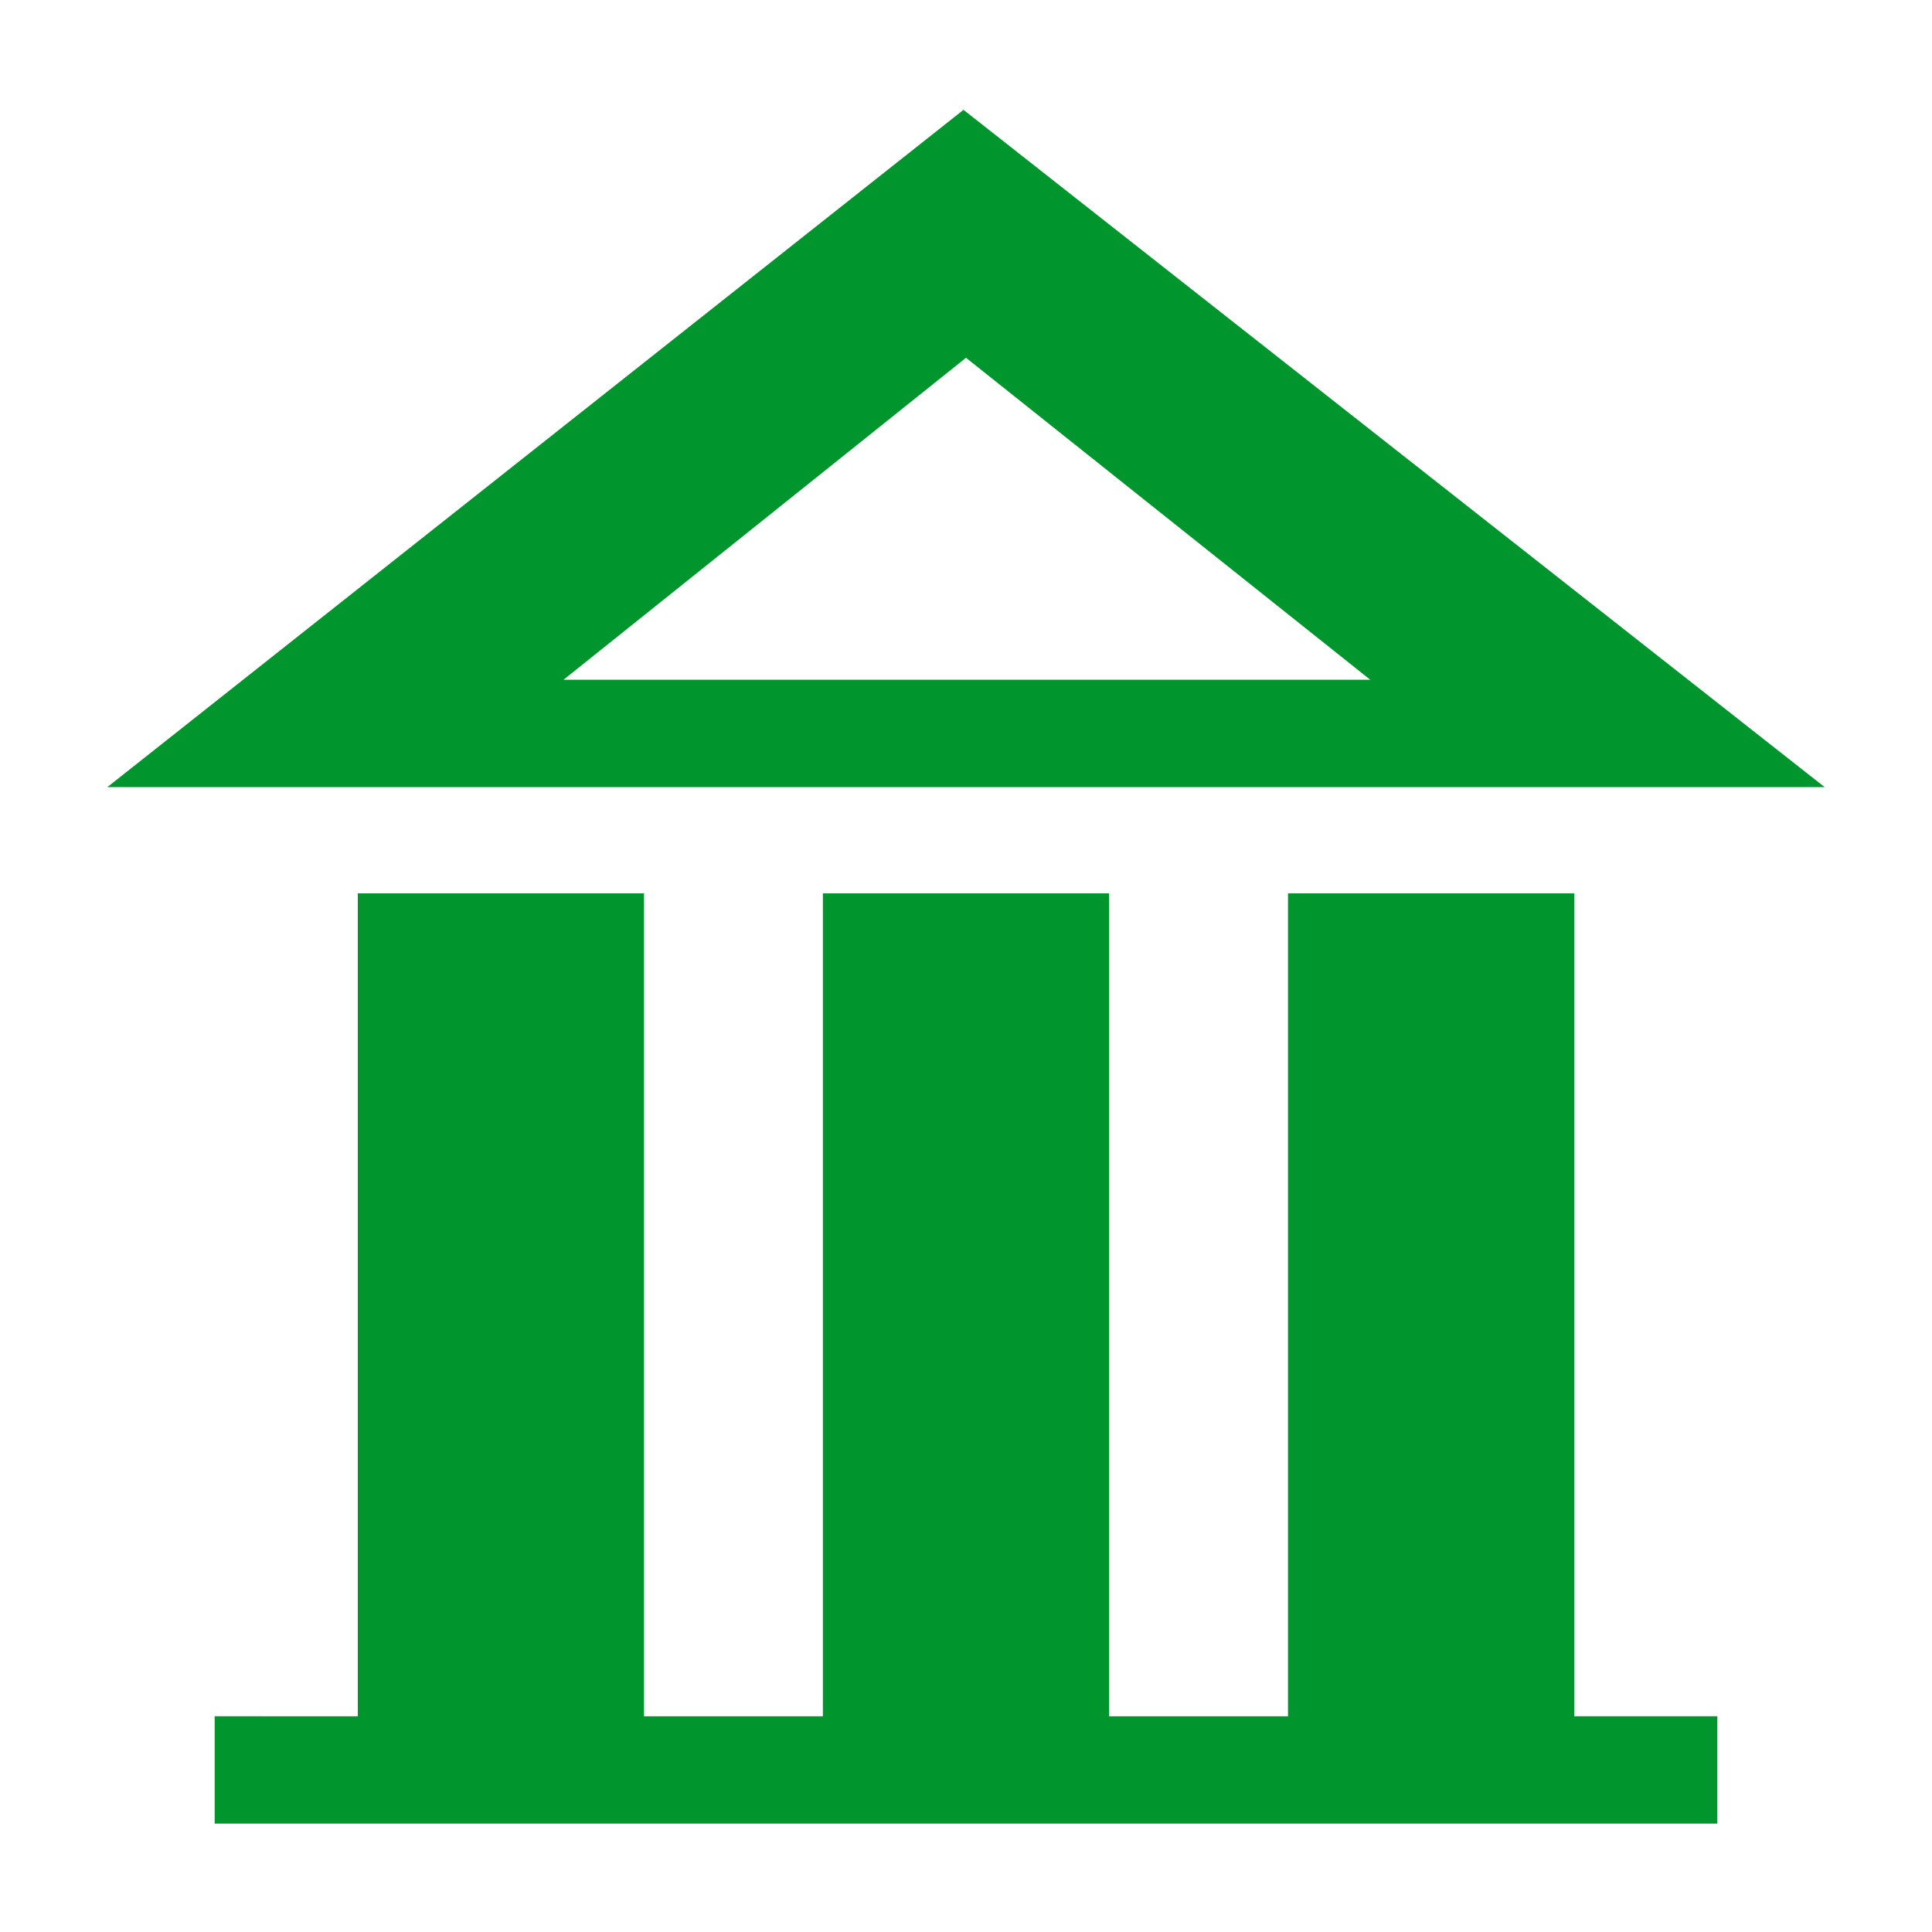 <svg width="16" height="16" xmlns="http://www.w3.org/2000/svg" viewBox="0 0 54 54"><path fill="#00962d" d="M44 24.97h-8v23h-5v-23h-8v23h-5v-23h-8v23H6v3h42v-3h-4v-23zM12 22h39L26.93 3.07 3 22h9Zm15-12 11.3 9H15.75Z"/></svg>
